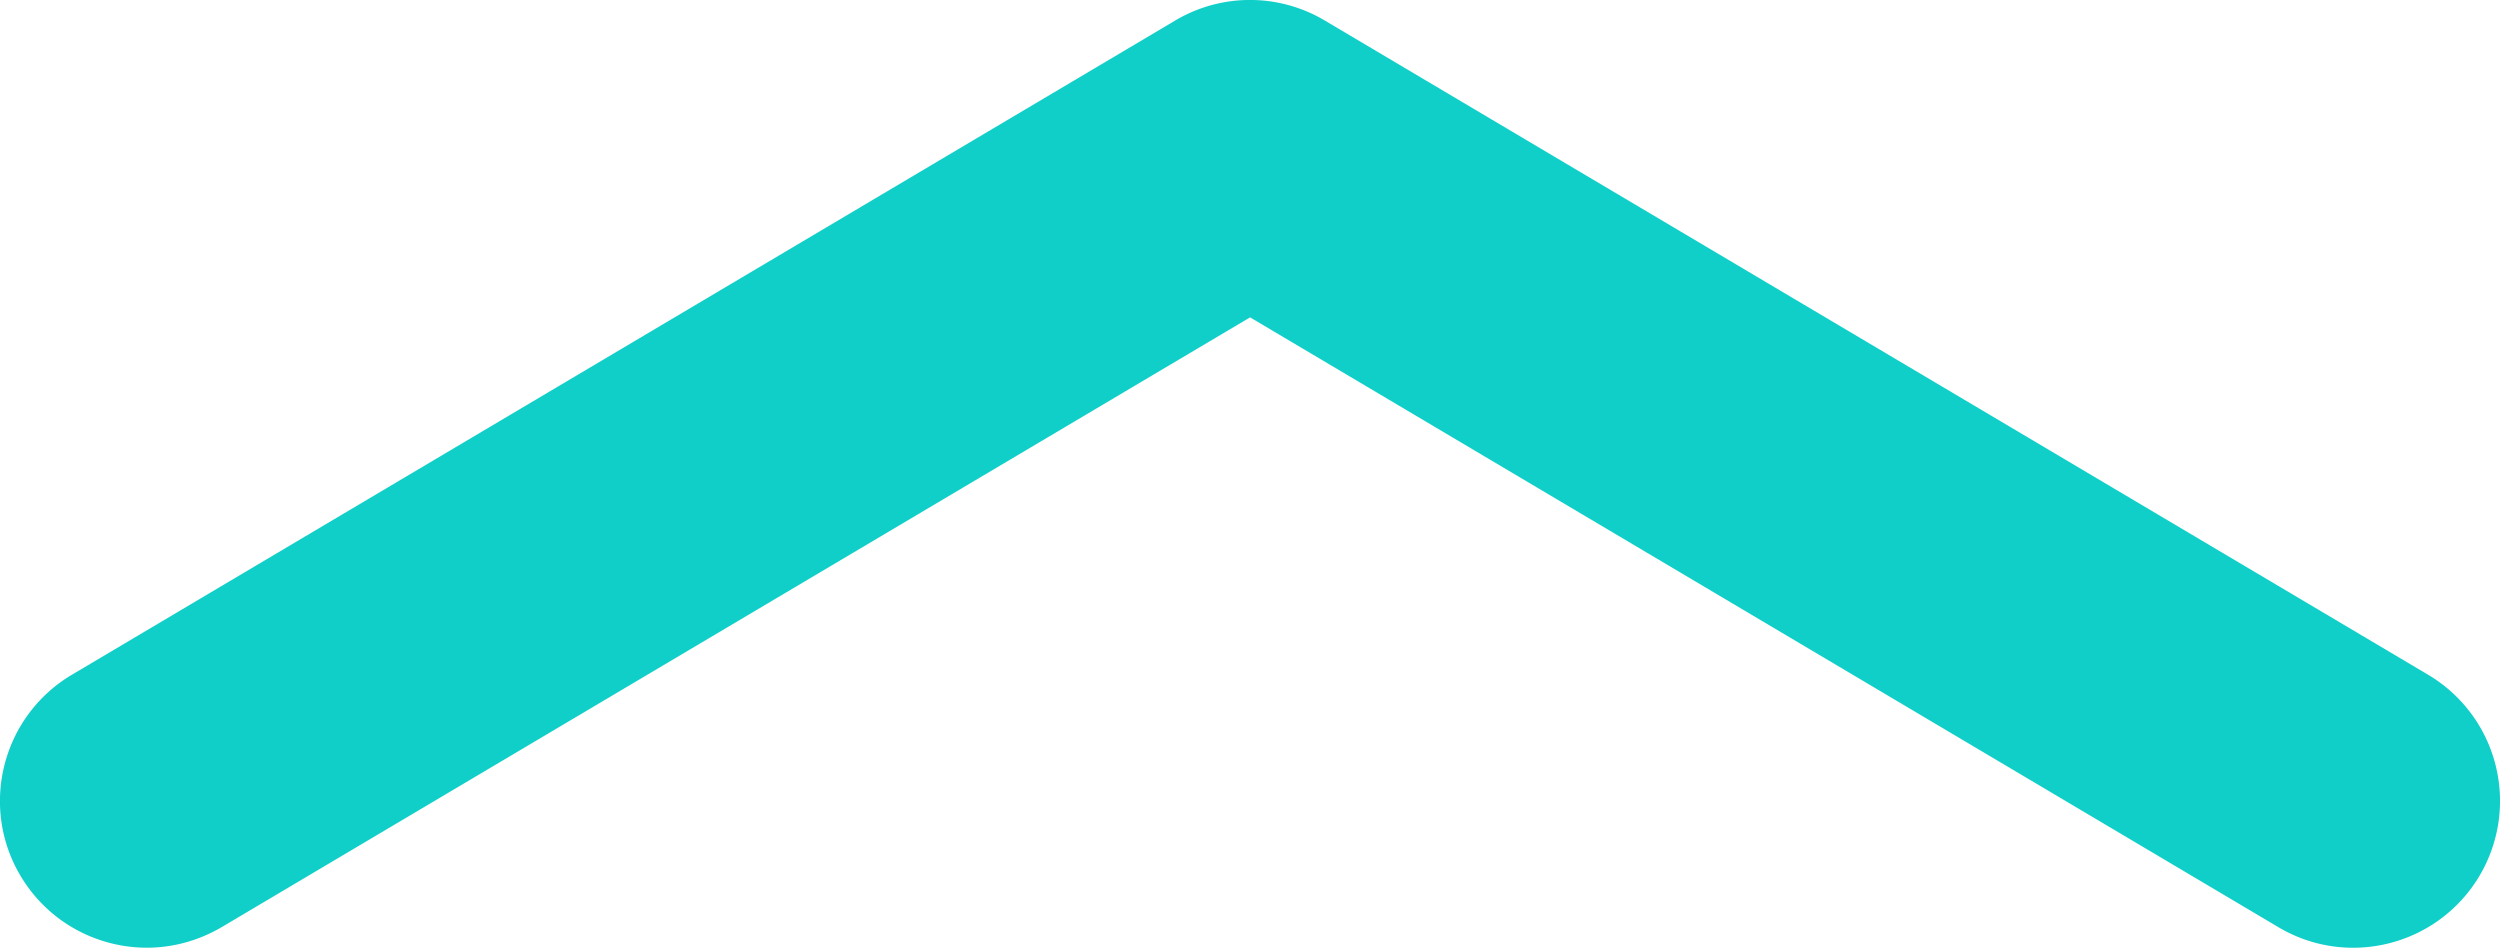 <svg xmlns="http://www.w3.org/2000/svg" width="148.57" height="56.32"><path d="M8.73 56.32c-2.98 0-5.88-1.53-7.51-4.27-2.46-4.14-1.09-9.49 3.05-11.95L69.84 1.22a8.692 8.692 0 0 1 8.89 0L144.3 40.1a8.72 8.72 0 0 1 3.05 11.95c-2.46 4.14-7.81 5.51-11.95 3.05L74.29 18.86 13.17 55.1c-1.4.82-2.93 1.22-4.44 1.22z" fill="#10cfc9"/></svg>

